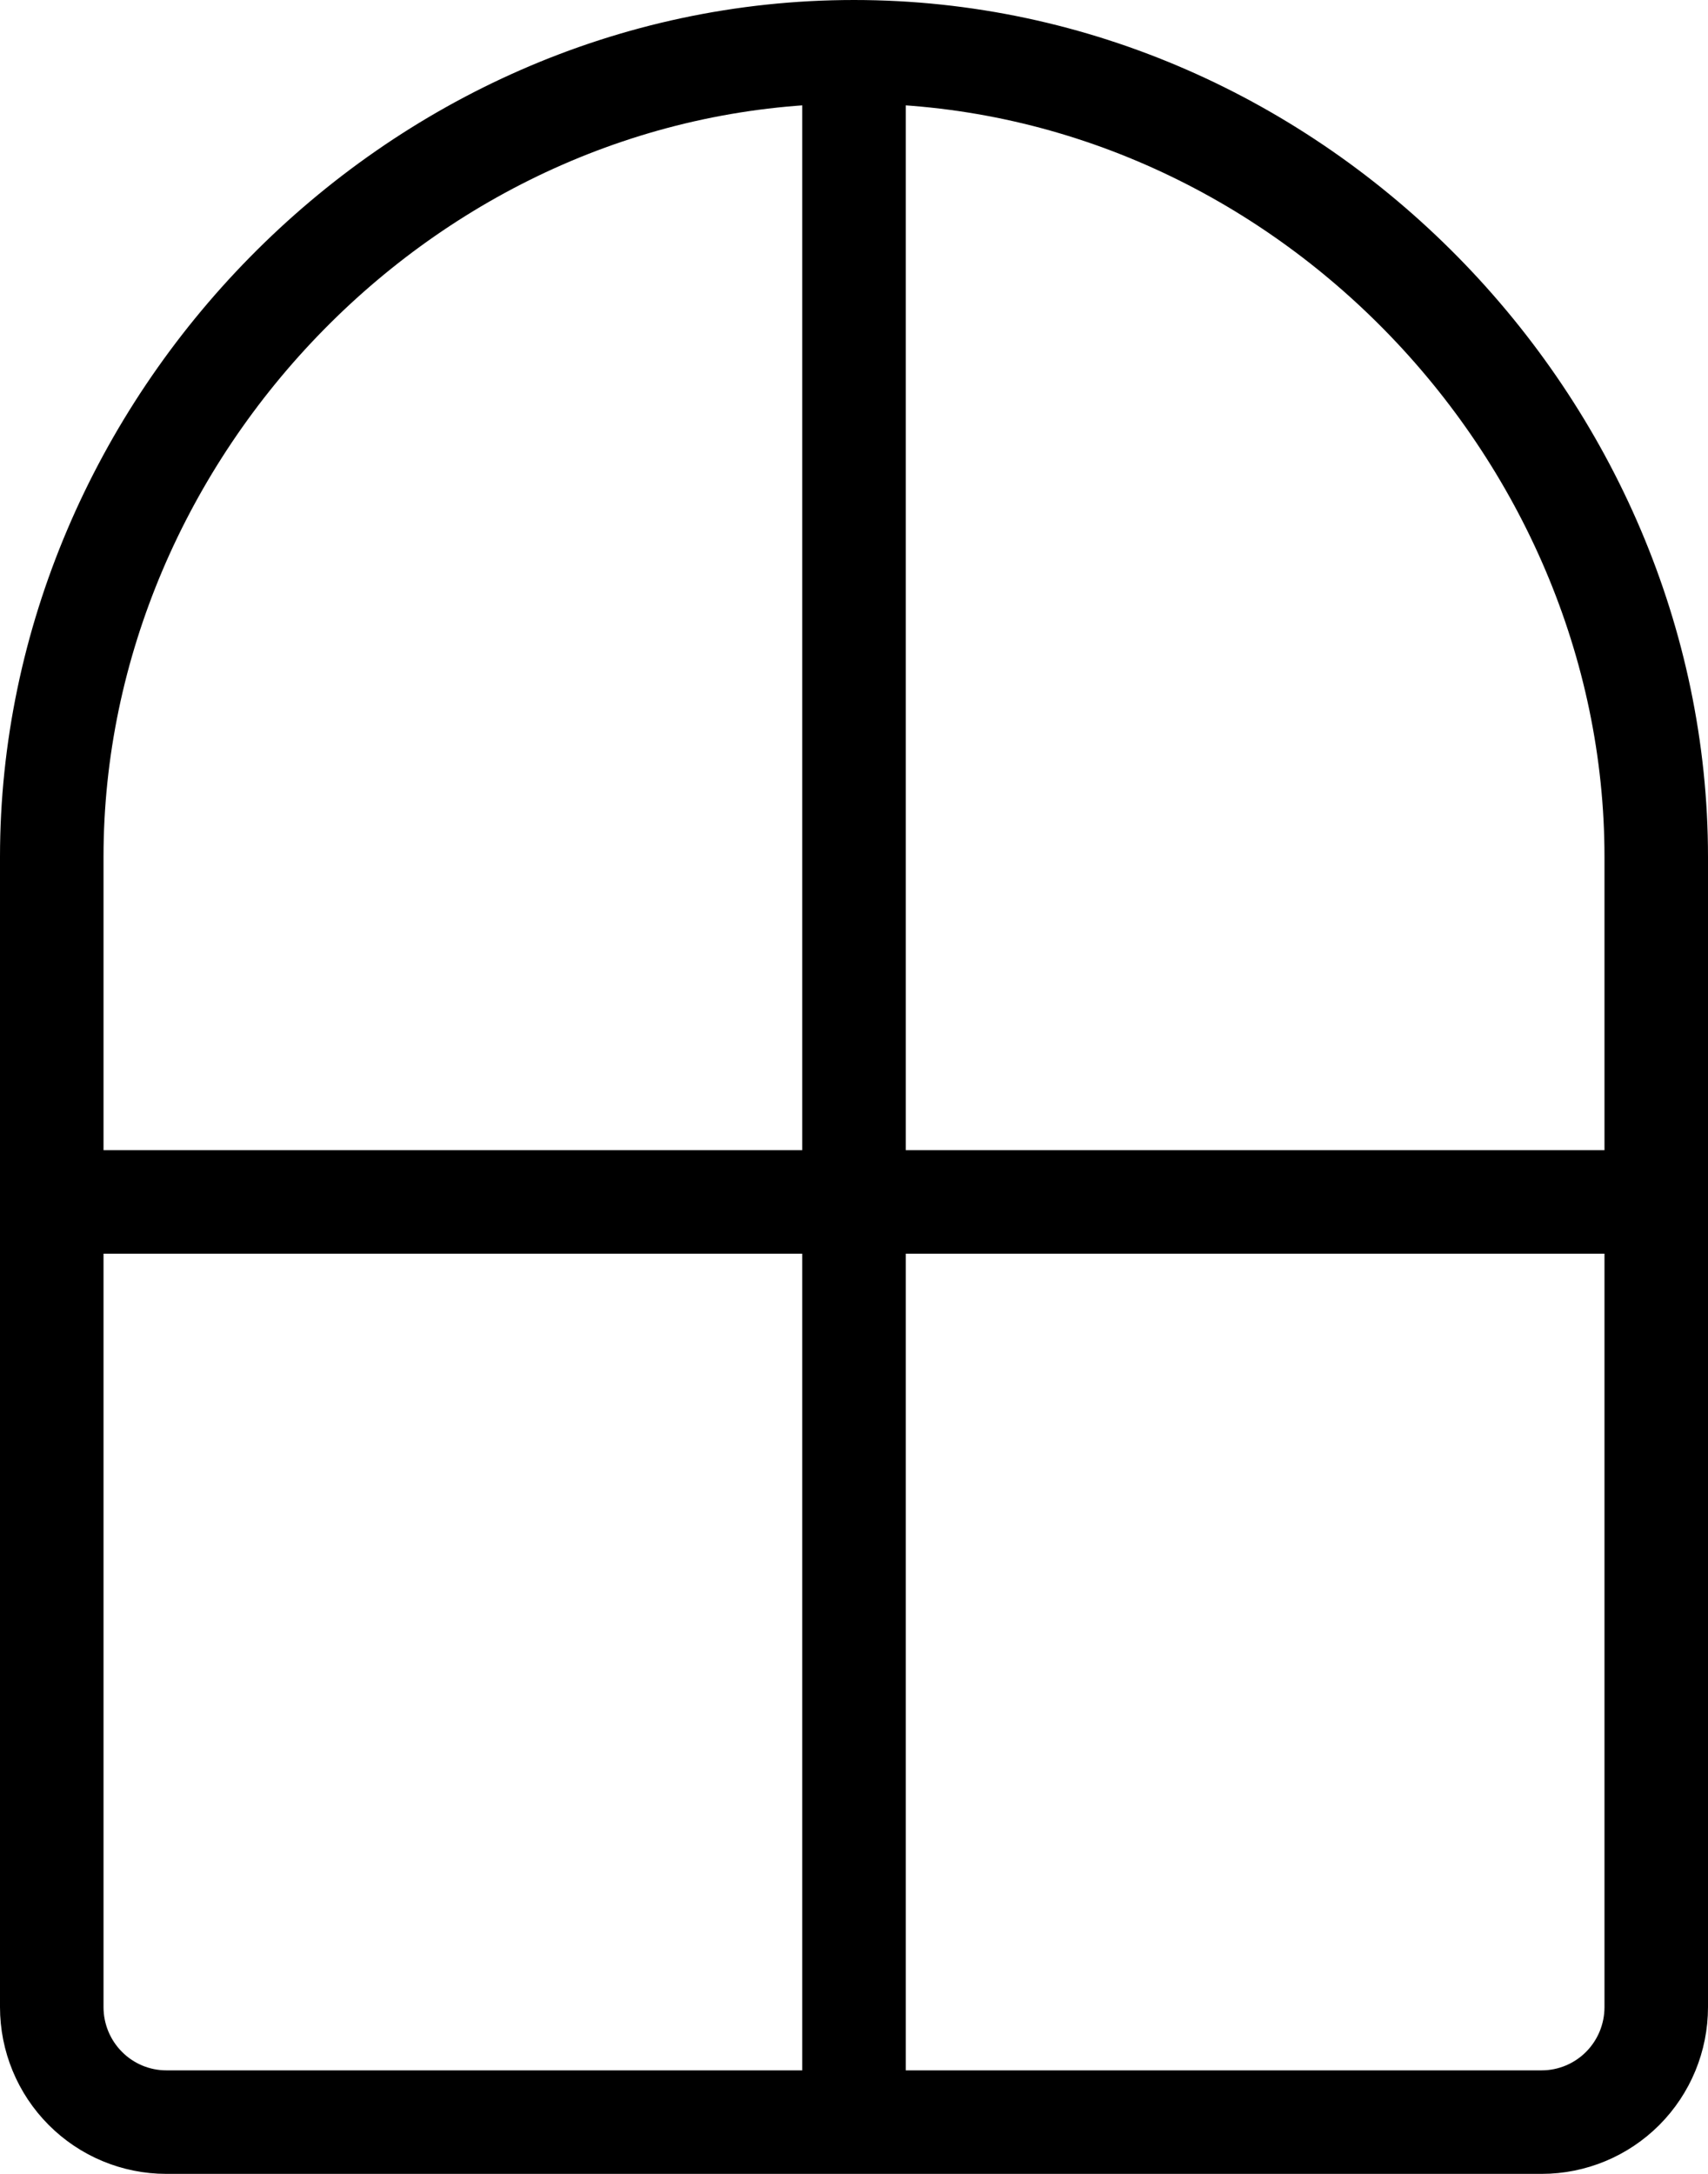 <svg width="33" height="42" viewBox="0 0 33 42" fill="none" xmlns="http://www.w3.org/2000/svg">
<path d="M1 23.222H32M16.5 1V41M16.5 1C7.94 1 1 8.271 1 16.556V38.778C1 39.367 1.233 39.932 1.649 40.349C2.064 40.766 2.627 41 3.214 41H29.786C30.373 41 30.936 40.766 31.352 40.349C31.767 39.932 32 39.367 32 38.778V16.556C32 8.271 25.06 1 16.5 1Z" stroke="black" stroke-width="2" stroke-linecap="round" stroke-linejoin="round"/>
</svg>
